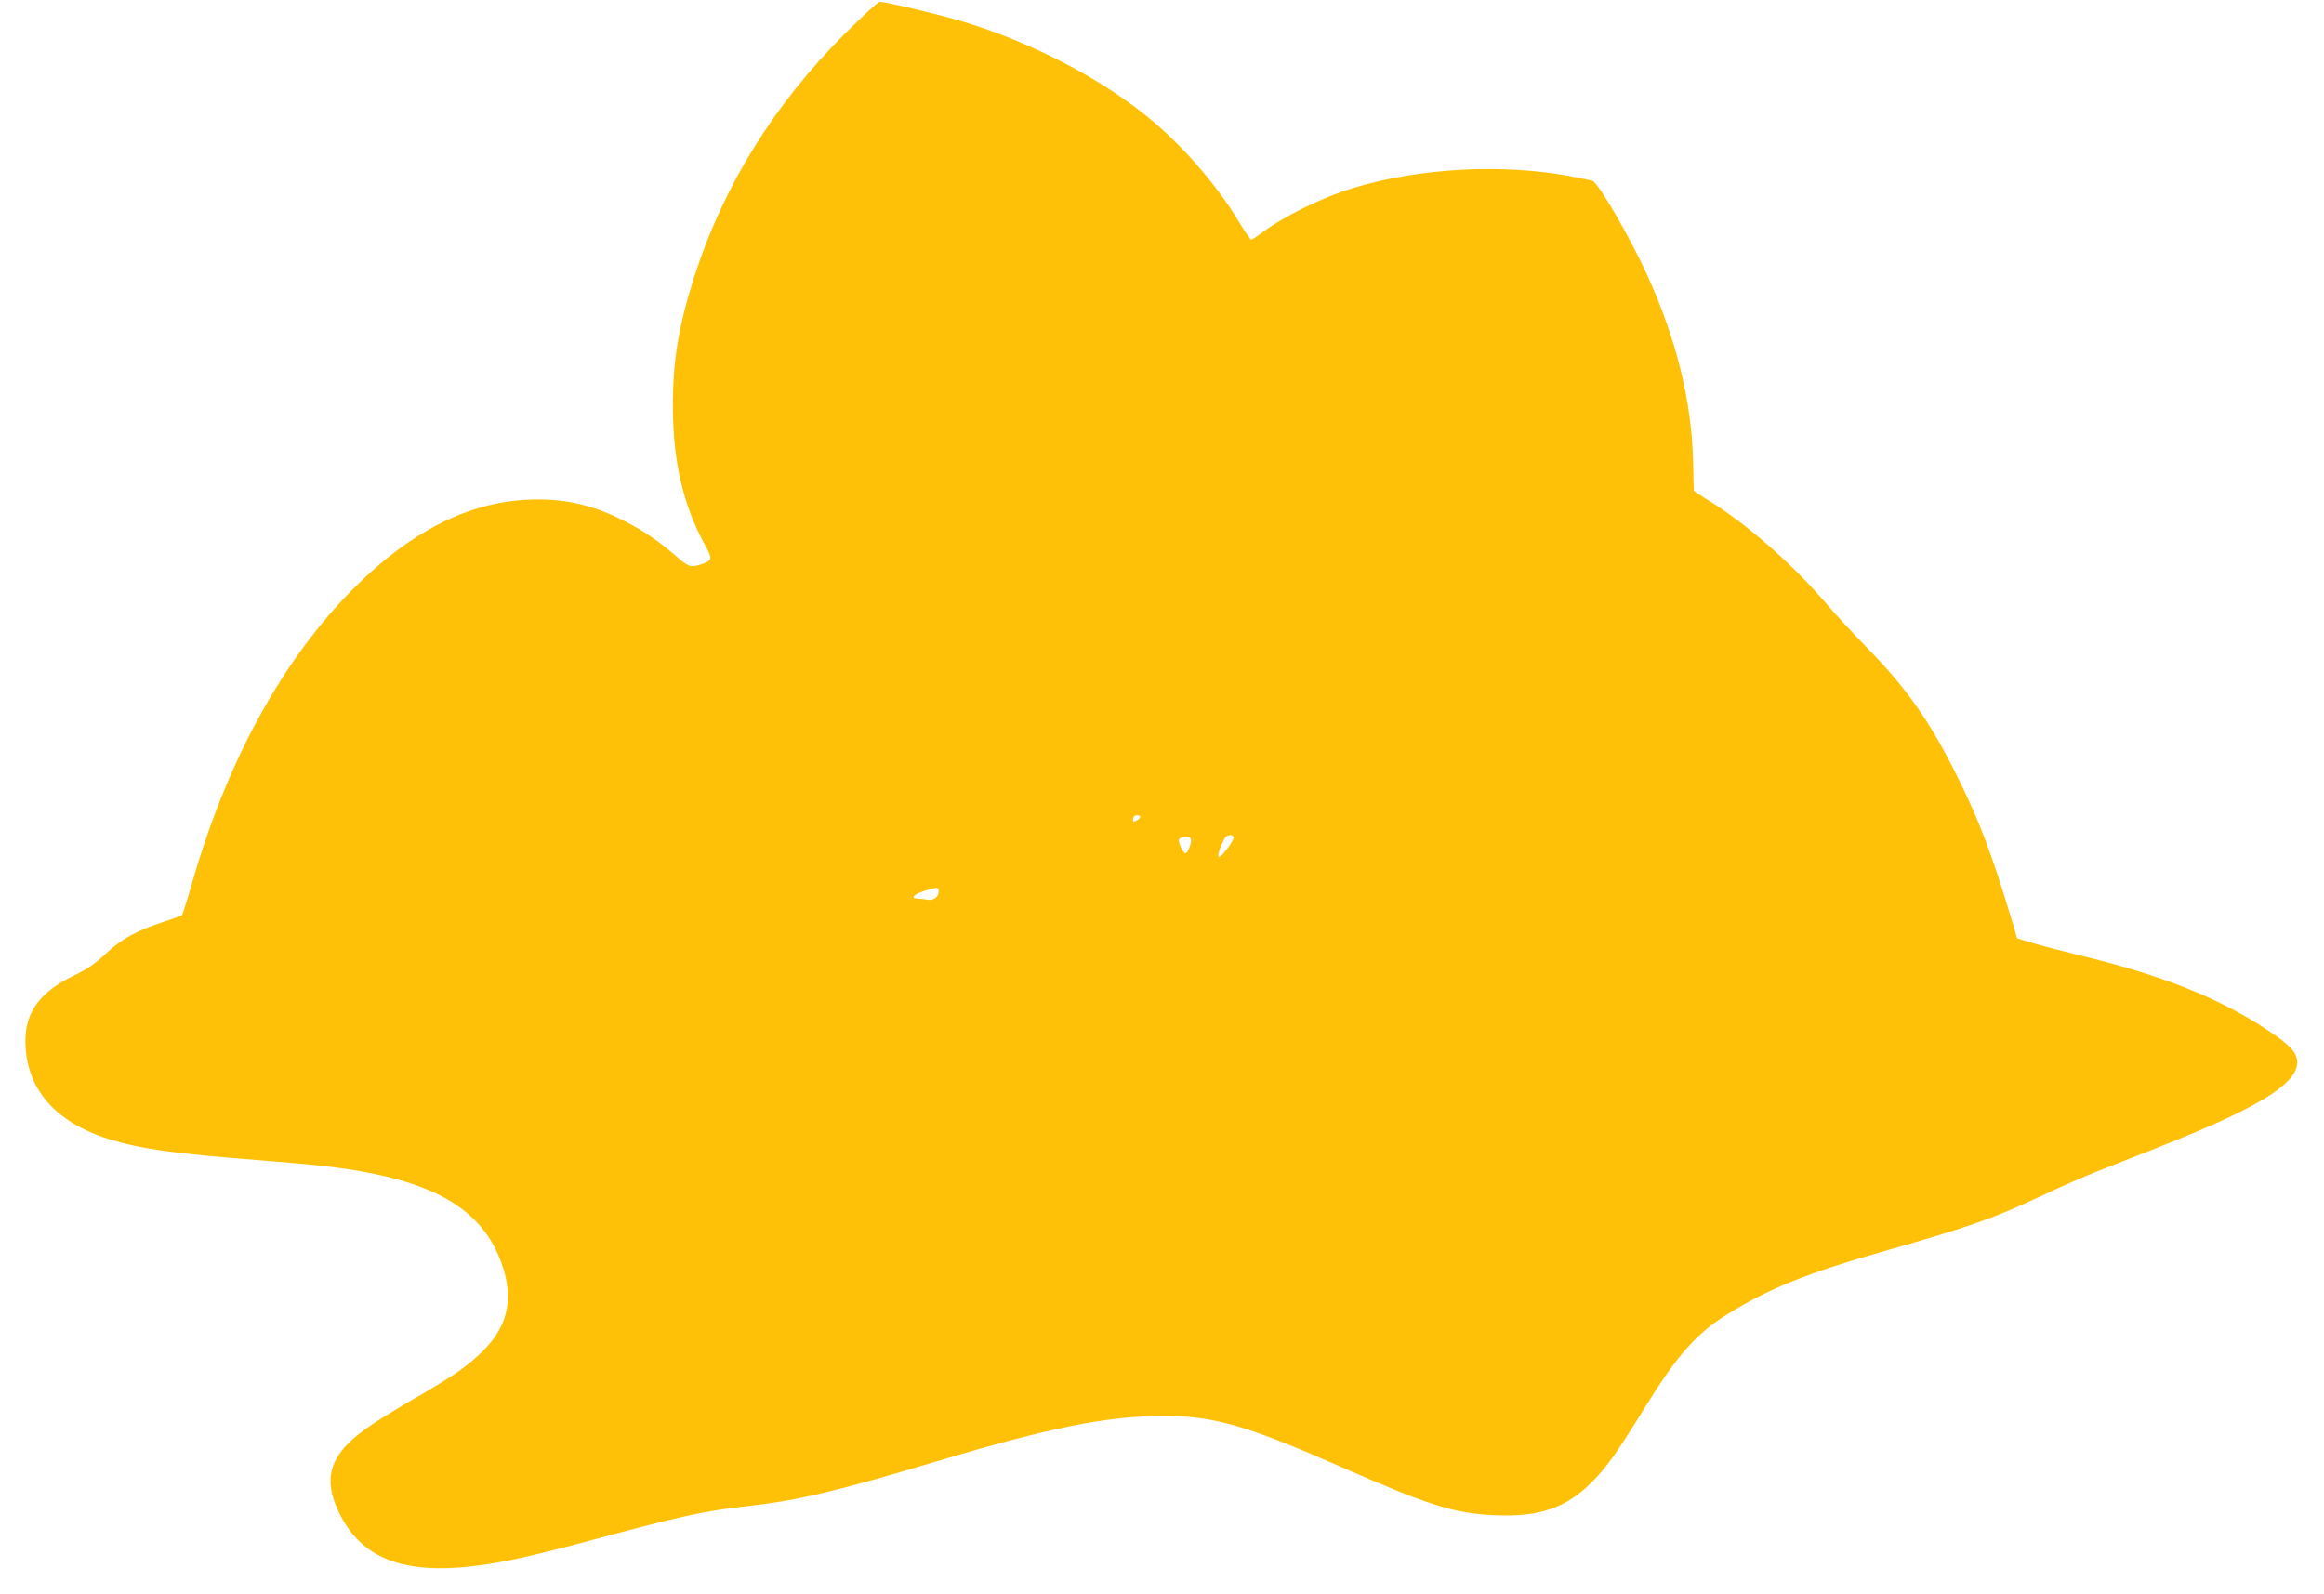 <?xml version="1.0" standalone="no"?>
<!DOCTYPE svg PUBLIC "-//W3C//DTD SVG 20010904//EN"
 "http://www.w3.org/TR/2001/REC-SVG-20010904/DTD/svg10.dtd">
<svg version="1.0" xmlns="http://www.w3.org/2000/svg"
 width="1280pt" height="878pt" viewBox="0 0 1280 878"
 preserveAspectRatio="xMidYMid meet">
<g transform="translate(0,878) scale(0.1,-0.1)"
fill="#ffc107" stroke="none">
<path d="M4652 8593 c-389 -389 -664 -832 -825 -1328 -89 -276 -122 -471 -121
-730 1 -296 57 -538 175 -754 45 -81 44 -88 -20 -110 -55 -18 -70 -14 -134 43
-99 85 -179 140 -284 194 -183 94 -344 129 -542 119 -325 -16 -640 -176 -947
-482 -393 -391 -701 -950 -894 -1622 -28 -98 -54 -181 -58 -184 -4 -4 -52 -21
-107 -39 -144 -47 -228 -94 -315 -176 -58 -54 -98 -82 -175 -119 -183 -88
-265 -199 -265 -358 0 -259 159 -447 457 -541 177 -55 355 -80 818 -116 332
-26 488 -44 639 -75 378 -76 595 -219 694 -457 87 -209 60 -372 -87 -519 -83
-82 -155 -133 -356 -250 -221 -128 -317 -192 -381 -254 -118 -116 -134 -231
-54 -393 143 -288 430 -363 965 -251 77 16 232 54 345 84 577 156 686 180 950
210 267 30 485 82 1032 246 627 187 937 249 1248 249 276 0 456 -52 975 -280
484 -213 627 -258 850 -267 244 -10 390 40 531 181 84 85 136 157 297 418 177
286 283 405 454 510 229 142 439 226 868 348 470 134 597 179 871 308 93 44
221 100 284 125 63 25 225 89 360 142 573 226 783 363 749 489 -12 42 -51 79
-159 151 -264 176 -582 303 -1030 411 -102 25 -222 56 -267 70 l-83 25 -30
102 c-111 367 -176 540 -296 782 -150 304 -279 490 -499 715 -78 80 -178 188
-222 240 -196 230 -455 455 -670 584 -35 21 -63 40 -64 44 0 4 -2 75 -4 157
-7 334 -92 678 -254 1033 -95 208 -269 507 -300 516 -9 3 -63 14 -121 25 -376
71 -834 46 -1198 -65 -171 -52 -378 -154 -499 -244 -29 -22 -56 -40 -61 -40
-5 0 -35 43 -67 96 -123 206 -317 429 -509 584 -268 216 -642 409 -1009 520
-125 38 -428 110 -462 110 -9 0 -96 -80 -193 -177z m1628 -4313 c0 -5 -9 -14
-20 -20 -15 -8 -20 -8 -20 3 0 8 3 17 7 20 10 10 33 8 33 -3z m515 -110 c3 -5
-11 -32 -32 -60 -35 -47 -53 -61 -53 -41 0 20 32 96 43 103 17 11 35 10 42 -2z
m-235 -20 c0 -24 -20 -70 -31 -70 -13 0 -41 60 -35 76 3 8 19 14 36 14 23 0
30 -4 30 -20z m-1390 -279 c0 -32 -29 -54 -63 -47 -16 3 -41 6 -54 6 -42 0
-20 24 38 42 70 22 79 22 79 -1z"/>
</g>
</svg>
